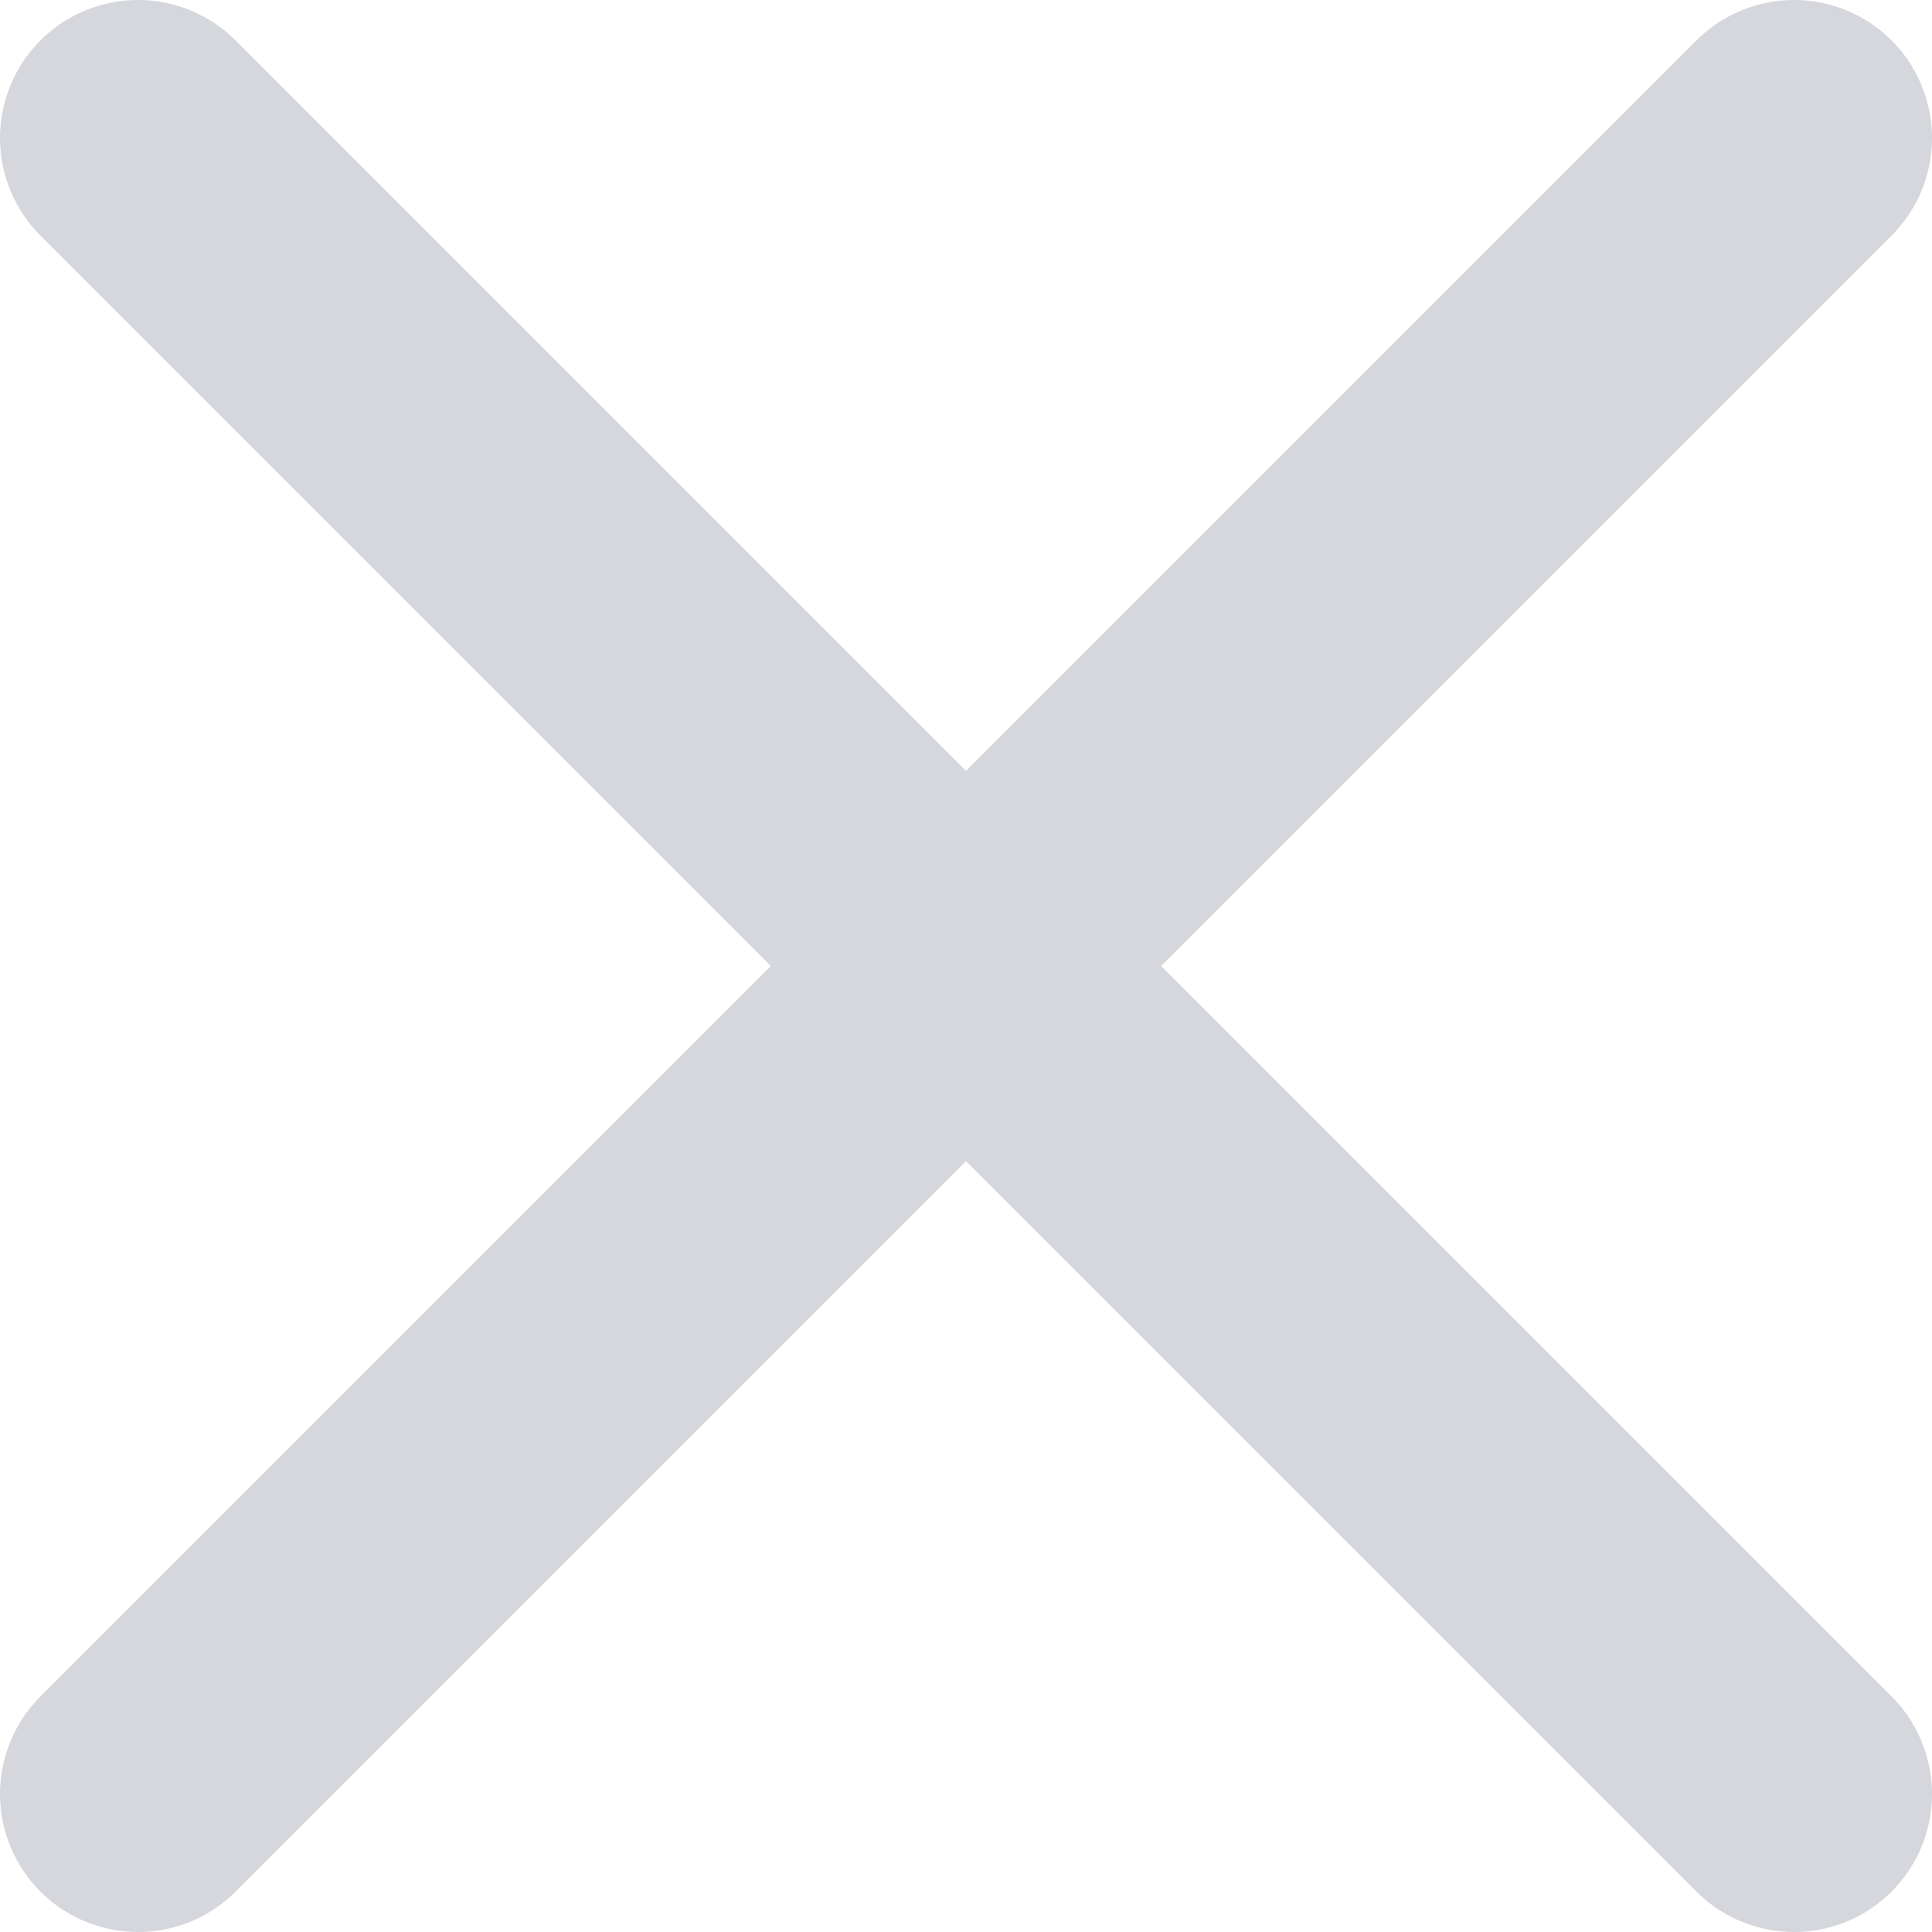 <svg xmlns="http://www.w3.org/2000/svg" width="14" height="14" viewBox="0 0 14 14"><g><g><g><path fill="none" stroke="#d5d7dd" stroke-linecap="round" stroke-linejoin="round" stroke-miterlimit="20" stroke-width="2" d="M13 1L1 13"/></g><g><path fill="none" stroke="#d5d7dd" stroke-linecap="round" stroke-linejoin="round" stroke-miterlimit="20" stroke-width="2" d="M13 13L1 1"/></g></g></g></svg>